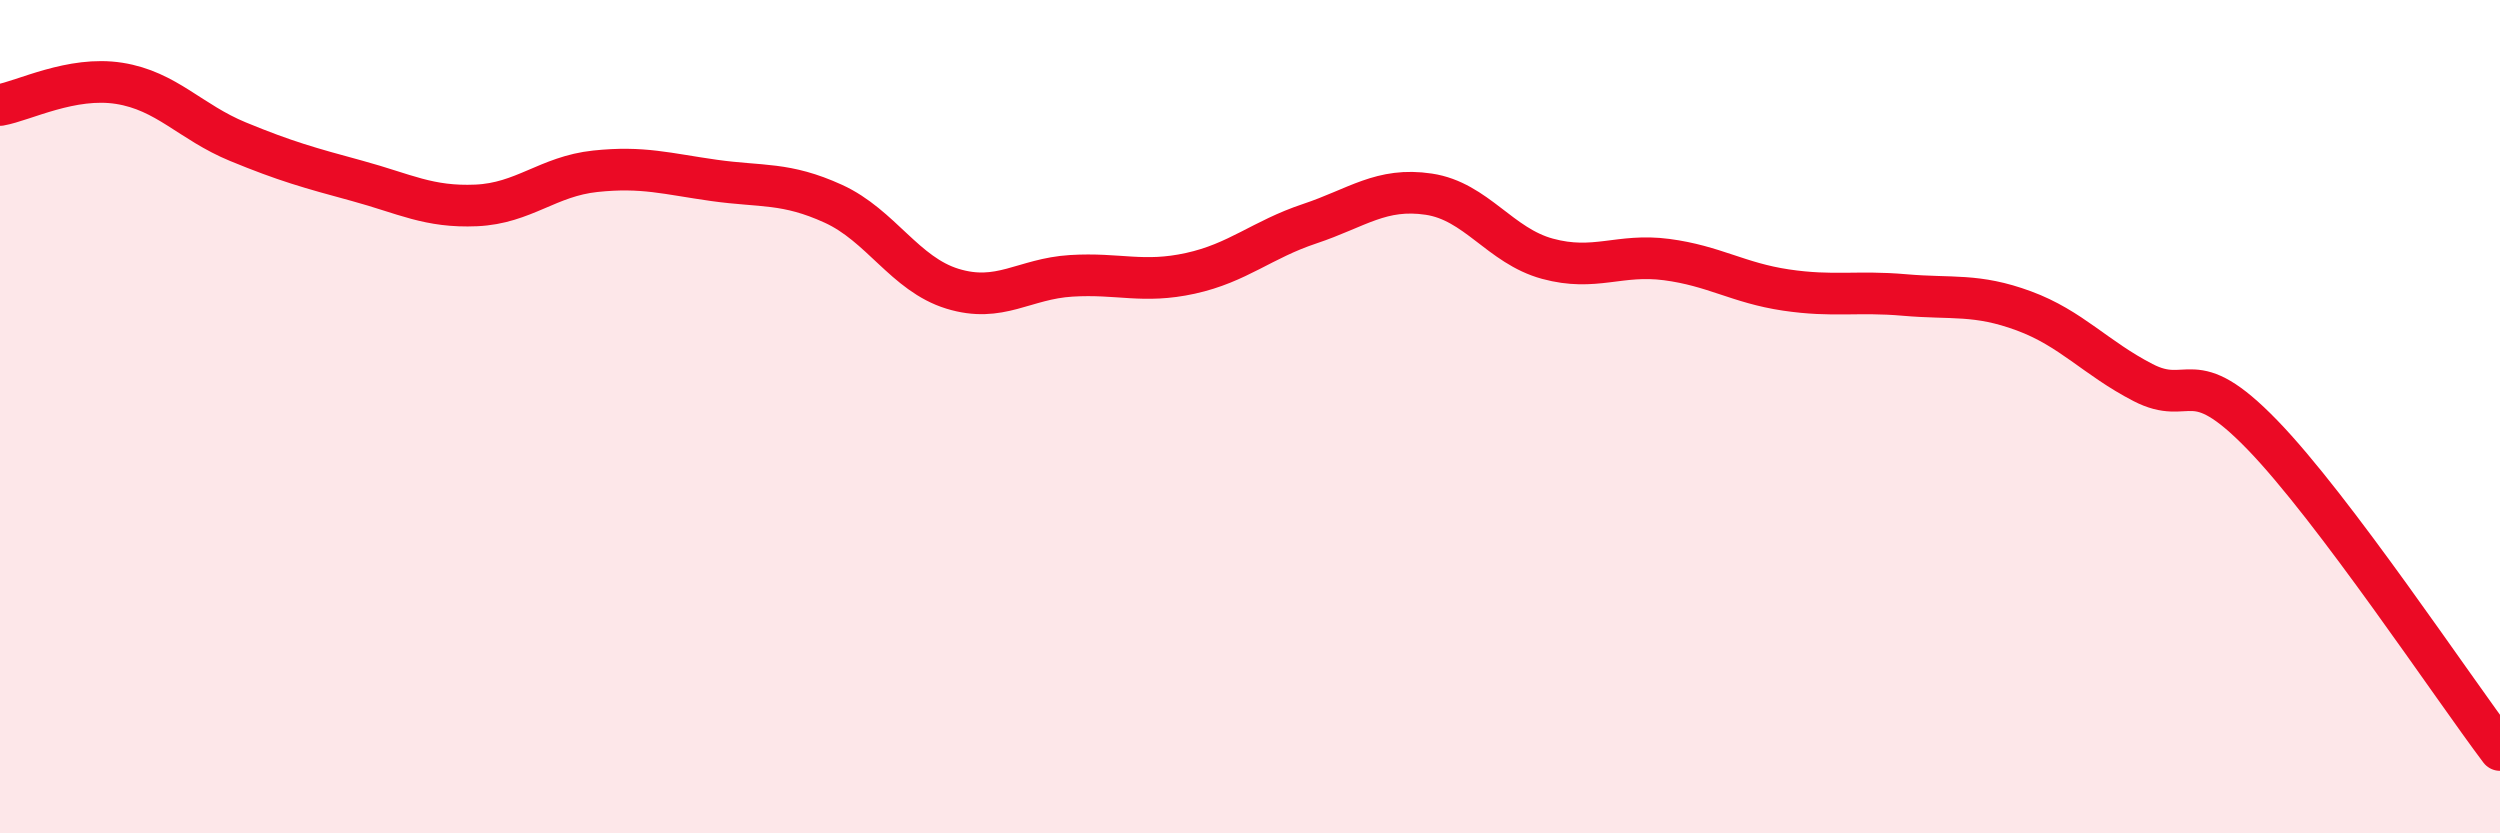 
    <svg width="60" height="20" viewBox="0 0 60 20" xmlns="http://www.w3.org/2000/svg">
      <path
        d="M 0,2.52 C 0.57,2.42 1.72,1.82 2.86,2 C 4,2.18 4.57,2.93 5.71,3.4 C 6.85,3.87 7.43,4.03 8.57,4.34 C 9.71,4.65 10.29,4.98 11.43,4.93 C 12.57,4.88 13.15,4.23 14.29,4.11 C 15.43,3.99 16,4.17 17.14,4.33 C 18.28,4.49 18.86,4.37 20,4.89 C 21.14,5.41 21.72,6.58 22.86,6.93 C 24,7.28 24.57,6.69 25.71,6.62 C 26.85,6.55 27.43,6.81 28.57,6.56 C 29.71,6.31 30.29,5.75 31.43,5.37 C 32.57,4.99 33.15,4.49 34.29,4.66 C 35.43,4.83 36,5.9 37.14,6.21 C 38.28,6.52 38.86,6.08 40,6.23 C 41.14,6.38 41.72,6.79 42.86,6.96 C 44,7.13 44.57,6.98 45.71,7.08 C 46.85,7.18 47.43,7.04 48.57,7.46 C 49.71,7.88 50.29,8.59 51.43,9.18 C 52.57,9.77 52.58,8.67 54.29,10.43 C 56,12.19 58.86,16.49 60,18L60 20L0 20Z"
        fill="#EB0A25"
        opacity="0.1"
        stroke-linecap="round"
        stroke-linejoin="round"
      />
      <path
        d="M 0,2.52 C 0.57,2.42 1.72,1.82 2.86,2 C 4,2.18 4.57,2.93 5.71,3.4 C 6.85,3.87 7.43,4.03 8.57,4.34 C 9.71,4.65 10.29,4.98 11.43,4.93 C 12.57,4.88 13.15,4.23 14.29,4.11 C 15.43,3.99 16,4.17 17.14,4.33 C 18.28,4.49 18.86,4.37 20,4.89 C 21.14,5.41 21.72,6.58 22.86,6.93 C 24,7.28 24.57,6.69 25.71,6.62 C 26.85,6.55 27.43,6.81 28.57,6.56 C 29.71,6.31 30.29,5.75 31.43,5.37 C 32.57,4.99 33.15,4.49 34.29,4.66 C 35.43,4.83 36,5.9 37.14,6.21 C 38.28,6.52 38.86,6.08 40,6.23 C 41.14,6.38 41.72,6.79 42.86,6.96 C 44,7.13 44.57,6.98 45.71,7.08 C 46.85,7.18 47.43,7.04 48.57,7.46 C 49.71,7.88 50.29,8.59 51.43,9.18 C 52.57,9.77 52.58,8.67 54.29,10.43 C 56,12.19 58.86,16.49 60,18"
        stroke="#EB0A25"
        stroke-width="1"
        fill="none"
        stroke-linecap="round"
        stroke-linejoin="round"
      />
    </svg>
  